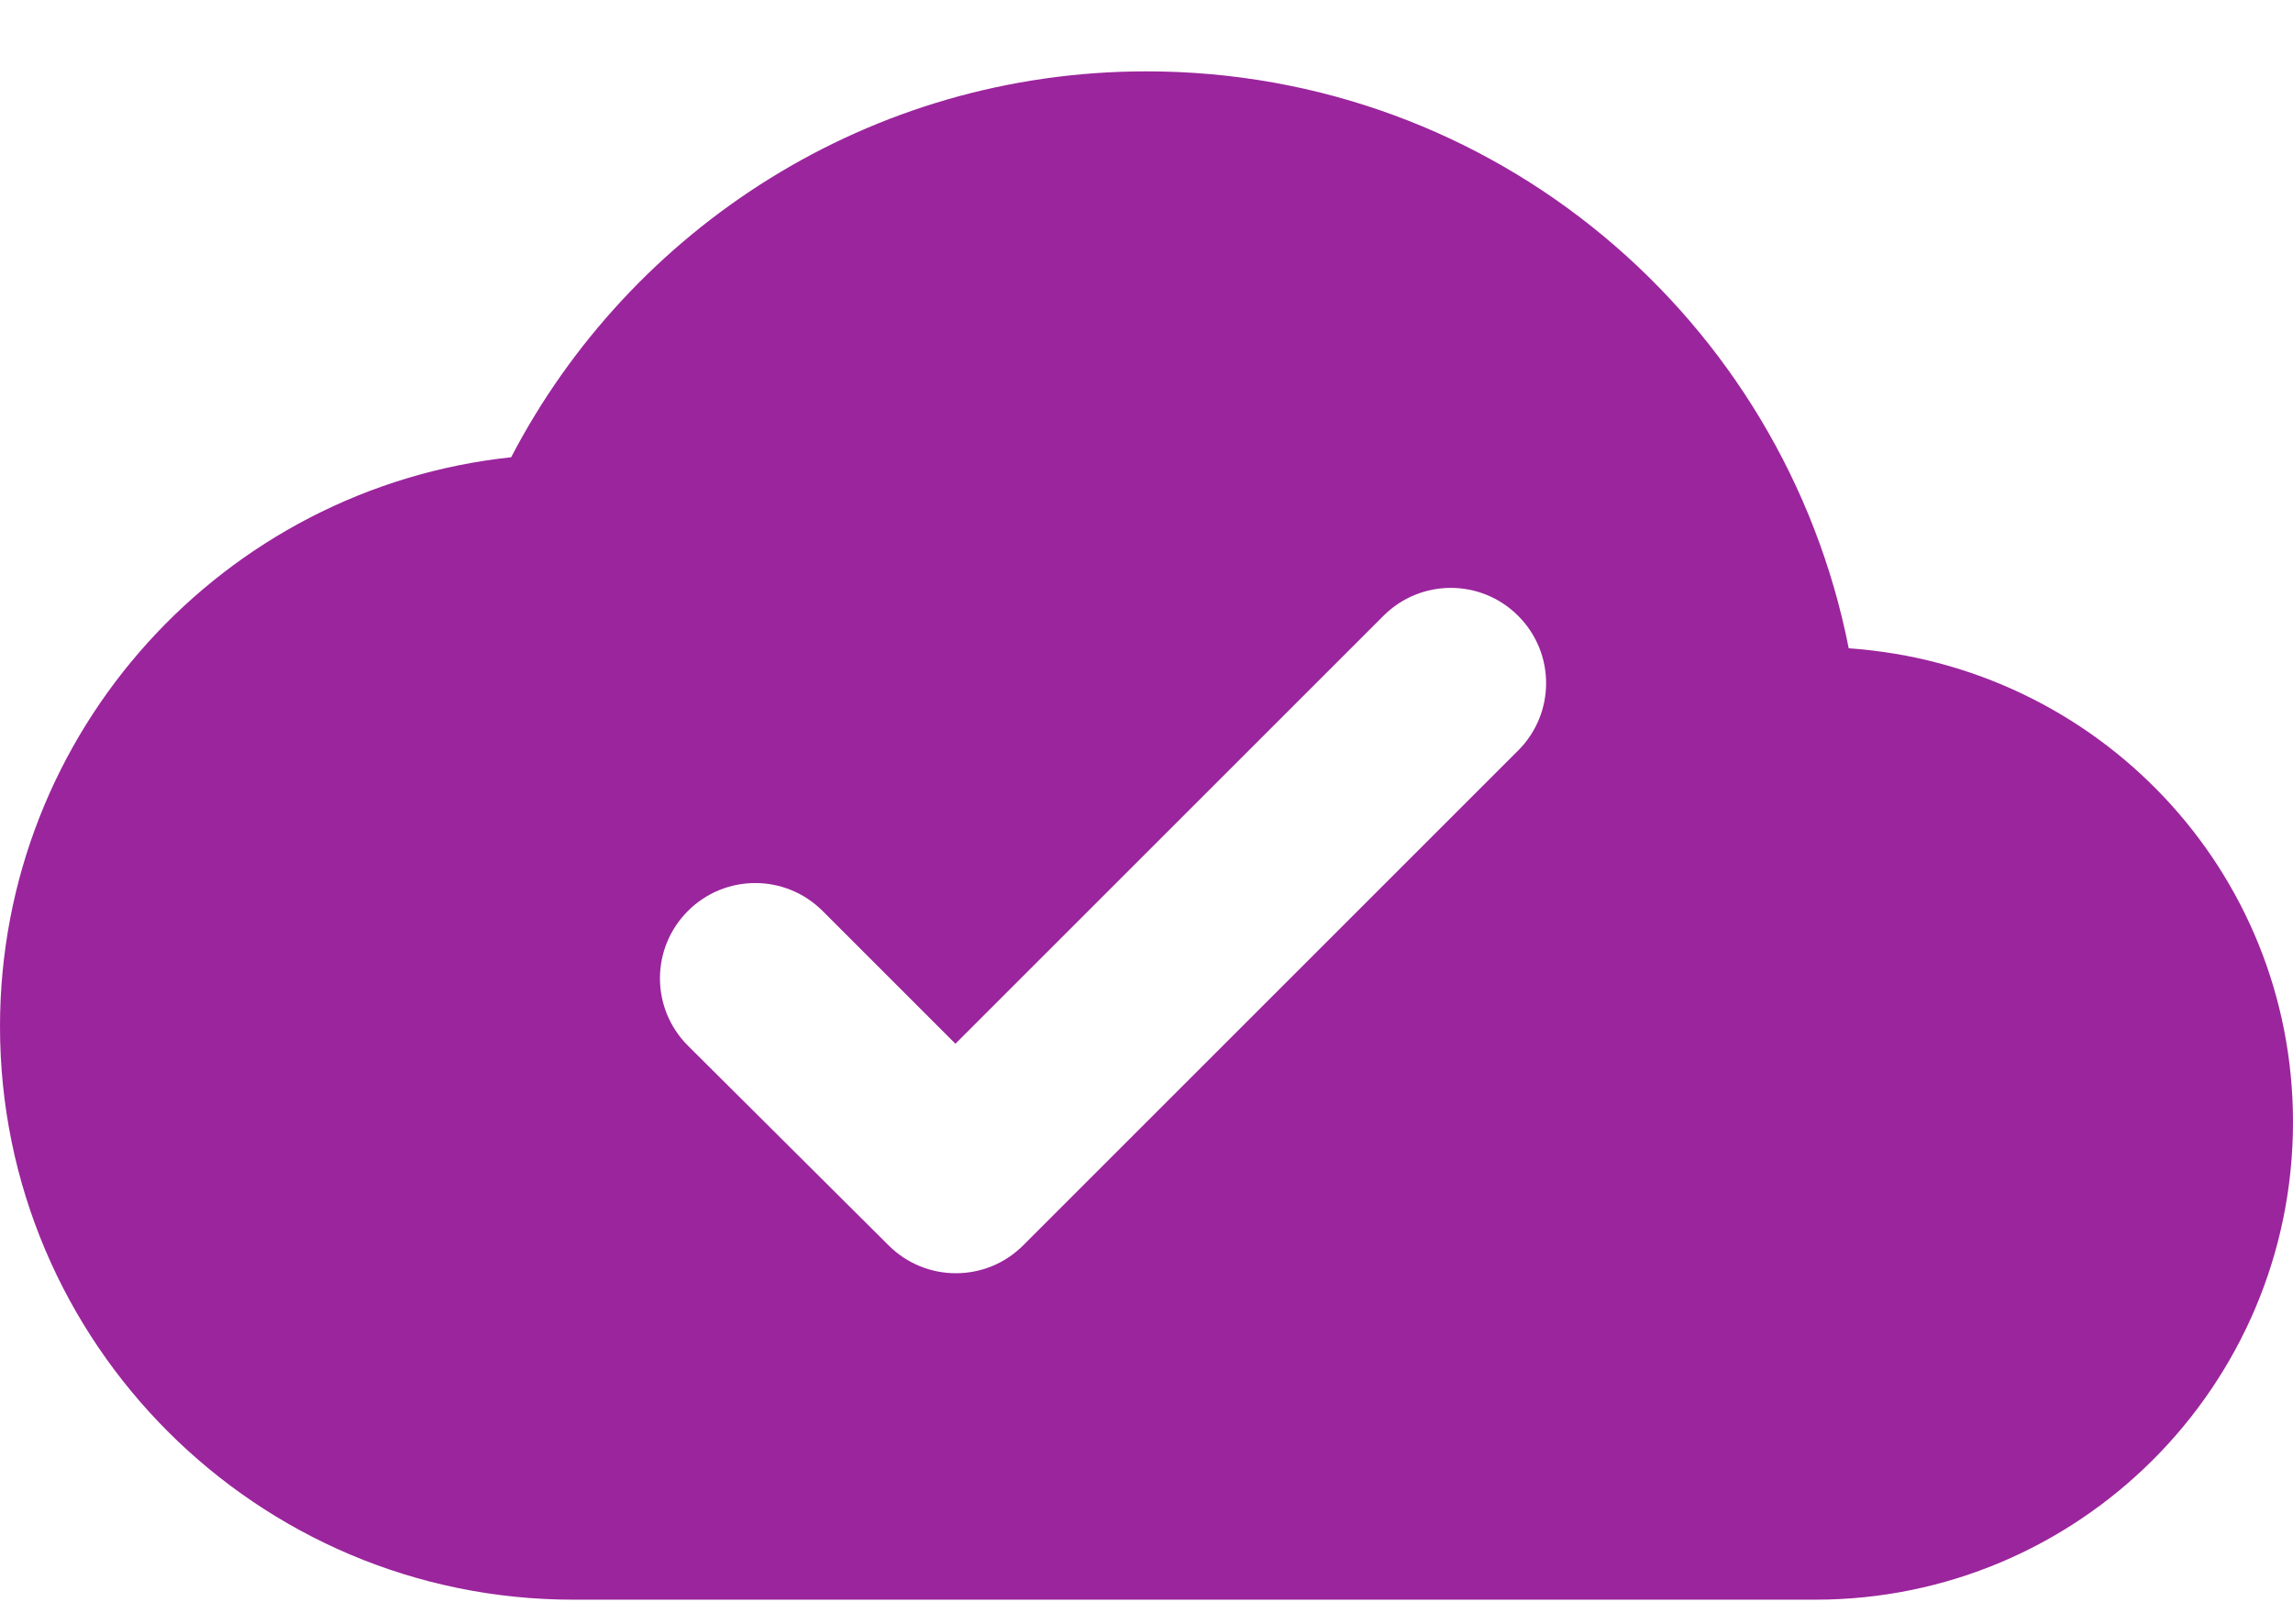 <svg width="24" height="17" viewBox="0 0 24 17" fill="none" xmlns="http://www.w3.org/2000/svg">
<path d="M19.35 6.787C18.67 3.337 15.64 0.747 12 0.747C9.11 0.747 6.6 2.387 5.35 4.787C2.34 5.107 0 7.657 0 10.747C0 14.057 2.69 16.747 6 16.747H19C21.76 16.747 24 14.507 24 11.747C24 9.107 21.95 6.967 19.35 6.787ZM10.71 13.037C10.32 13.427 9.69 13.427 9.3 13.037L7.2 10.947C6.81 10.557 6.81 9.927 7.2 9.537C7.59 9.147 8.22 9.147 8.61 9.537L10 10.927L14.48 6.447C14.87 6.057 15.5 6.057 15.89 6.447C16.28 6.837 16.28 7.467 15.89 7.857L10.71 13.037Z" fill="#9B259D"/>
</svg>

